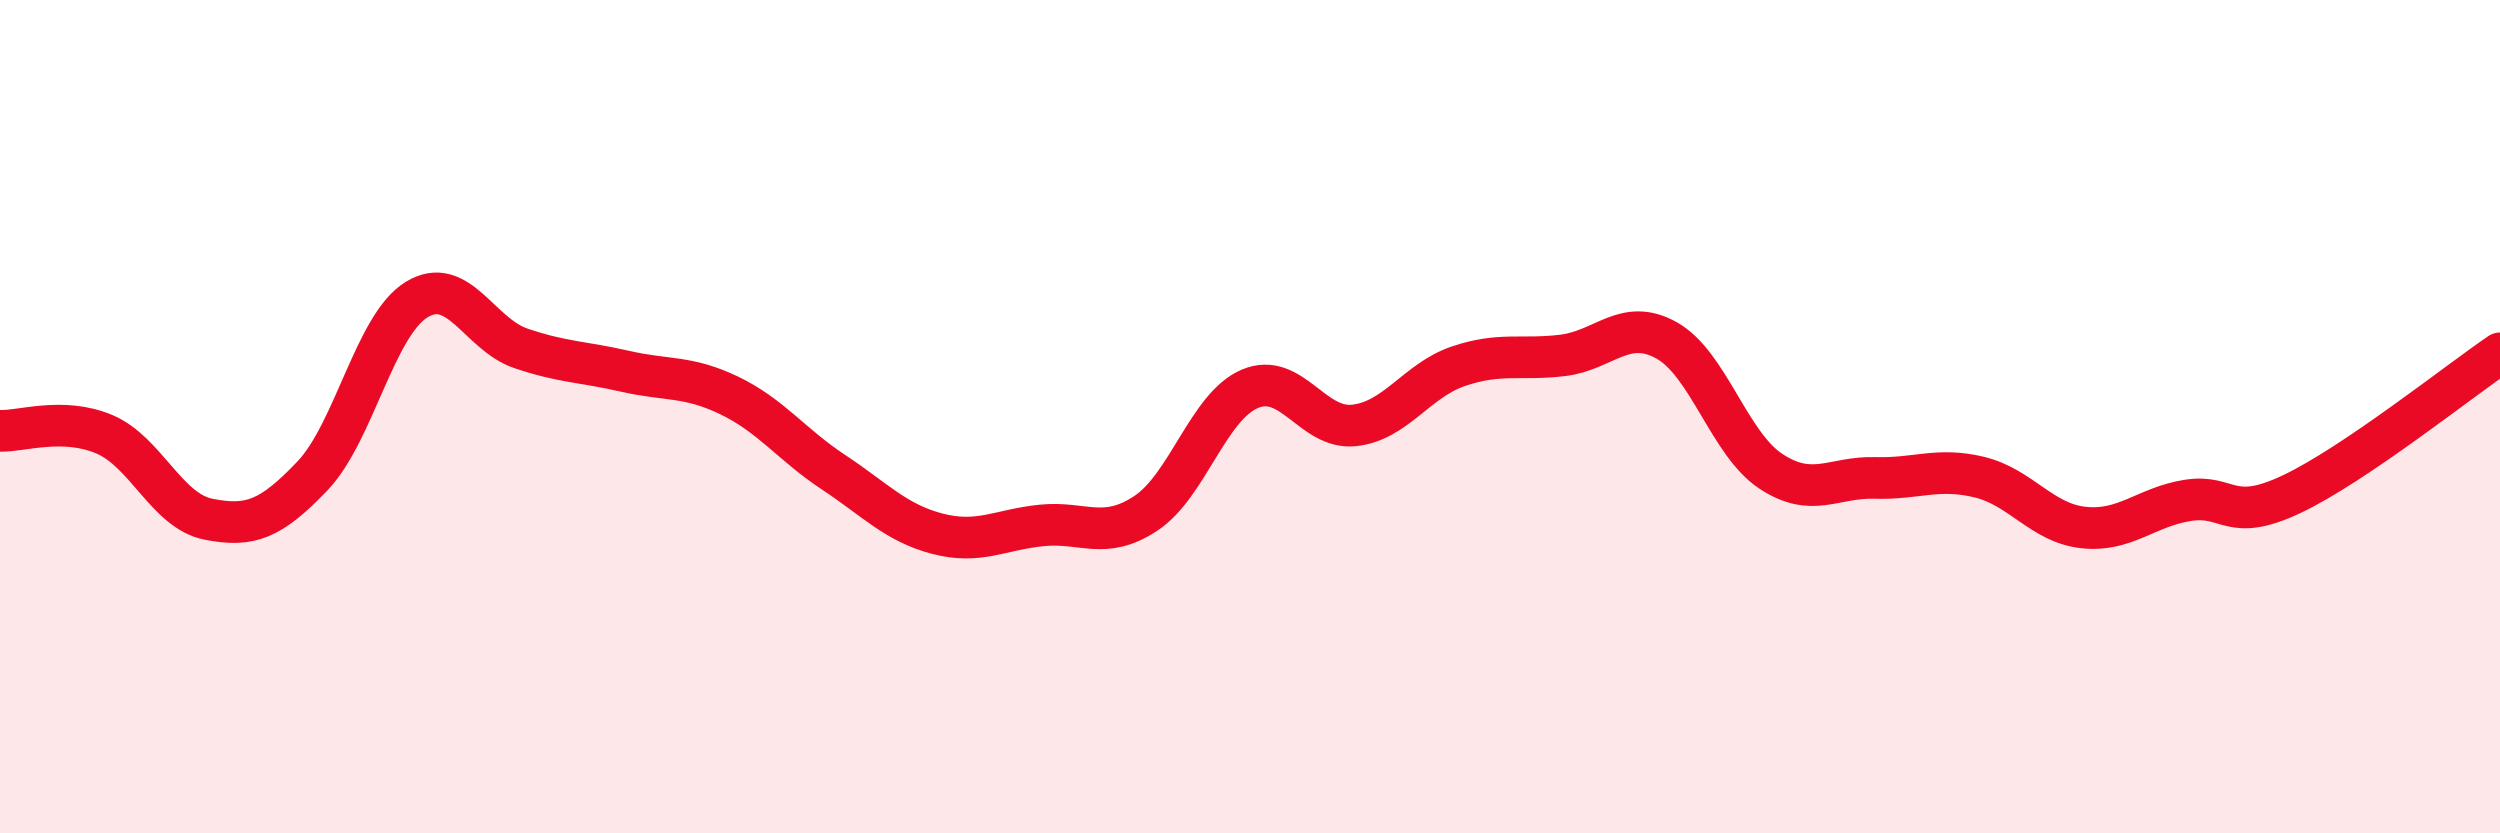 
    <svg width="60" height="20" viewBox="0 0 60 20" xmlns="http://www.w3.org/2000/svg">
      <path
        d="M 0,10.34 C 0.5,10.36 1.5,10 2.5,10.42 C 3.5,10.84 4,12.26 5,12.46 C 6,12.66 6.5,12.47 7.5,11.42 C 8.5,10.37 9,7.8 10,7.19 C 11,6.58 11.5,8.02 12.5,8.36 C 13.5,8.7 14,8.68 15,8.91 C 16,9.14 16.5,9.01 17.5,9.49 C 18.5,9.97 19,10.67 20,11.33 C 21,11.99 21.5,12.55 22.5,12.81 C 23.5,13.07 24,12.71 25,12.61 C 26,12.51 26.5,12.98 27.5,12.32 C 28.5,11.66 29,9.75 30,9.33 C 31,8.91 31.5,10.32 32.5,10.21 C 33.5,10.1 34,9.13 35,8.79 C 36,8.45 36.5,8.65 37.5,8.53 C 38.5,8.41 39,7.61 40,8.17 C 41,8.73 41.5,10.65 42.5,11.31 C 43.5,11.97 44,11.44 45,11.47 C 46,11.5 46.5,11.21 47.5,11.45 C 48.5,11.69 49,12.55 50,12.66 C 51,12.77 51.5,12.17 52.5,12.01 C 53.5,11.85 53.5,12.57 55,11.86 C 56.5,11.15 59,9.16 60,8.48L60 20L0 20Z"
        fill="#EB0A25"
        opacity="0.1"
        stroke-linecap="round"
        stroke-linejoin="round"
      />
      <path
        d="M 0,10.34 C 0.5,10.36 1.5,10 2.5,10.42 C 3.5,10.84 4,12.26 5,12.46 C 6,12.66 6.5,12.47 7.5,11.42 C 8.5,10.37 9,7.8 10,7.19 C 11,6.58 11.5,8.02 12.5,8.36 C 13.5,8.7 14,8.68 15,8.91 C 16,9.14 16.5,9.01 17.5,9.49 C 18.5,9.97 19,10.67 20,11.33 C 21,11.99 21.5,12.55 22.5,12.81 C 23.5,13.07 24,12.71 25,12.61 C 26,12.51 26.5,12.98 27.5,12.32 C 28.5,11.66 29,9.75 30,9.33 C 31,8.91 31.5,10.32 32.5,10.21 C 33.5,10.1 34,9.13 35,8.79 C 36,8.45 36.5,8.65 37.5,8.53 C 38.5,8.41 39,7.61 40,8.17 C 41,8.73 41.5,10.65 42.5,11.31 C 43.5,11.97 44,11.44 45,11.47 C 46,11.5 46.5,11.21 47.5,11.45 C 48.5,11.69 49,12.55 50,12.66 C 51,12.77 51.5,12.17 52.5,12.01 C 53.5,11.85 53.5,12.57 55,11.86 C 56.5,11.15 59,9.16 60,8.48"
        stroke="#EB0A25"
        stroke-width="1"
        fill="none"
        stroke-linecap="round"
        stroke-linejoin="round"
      />
    </svg>
  